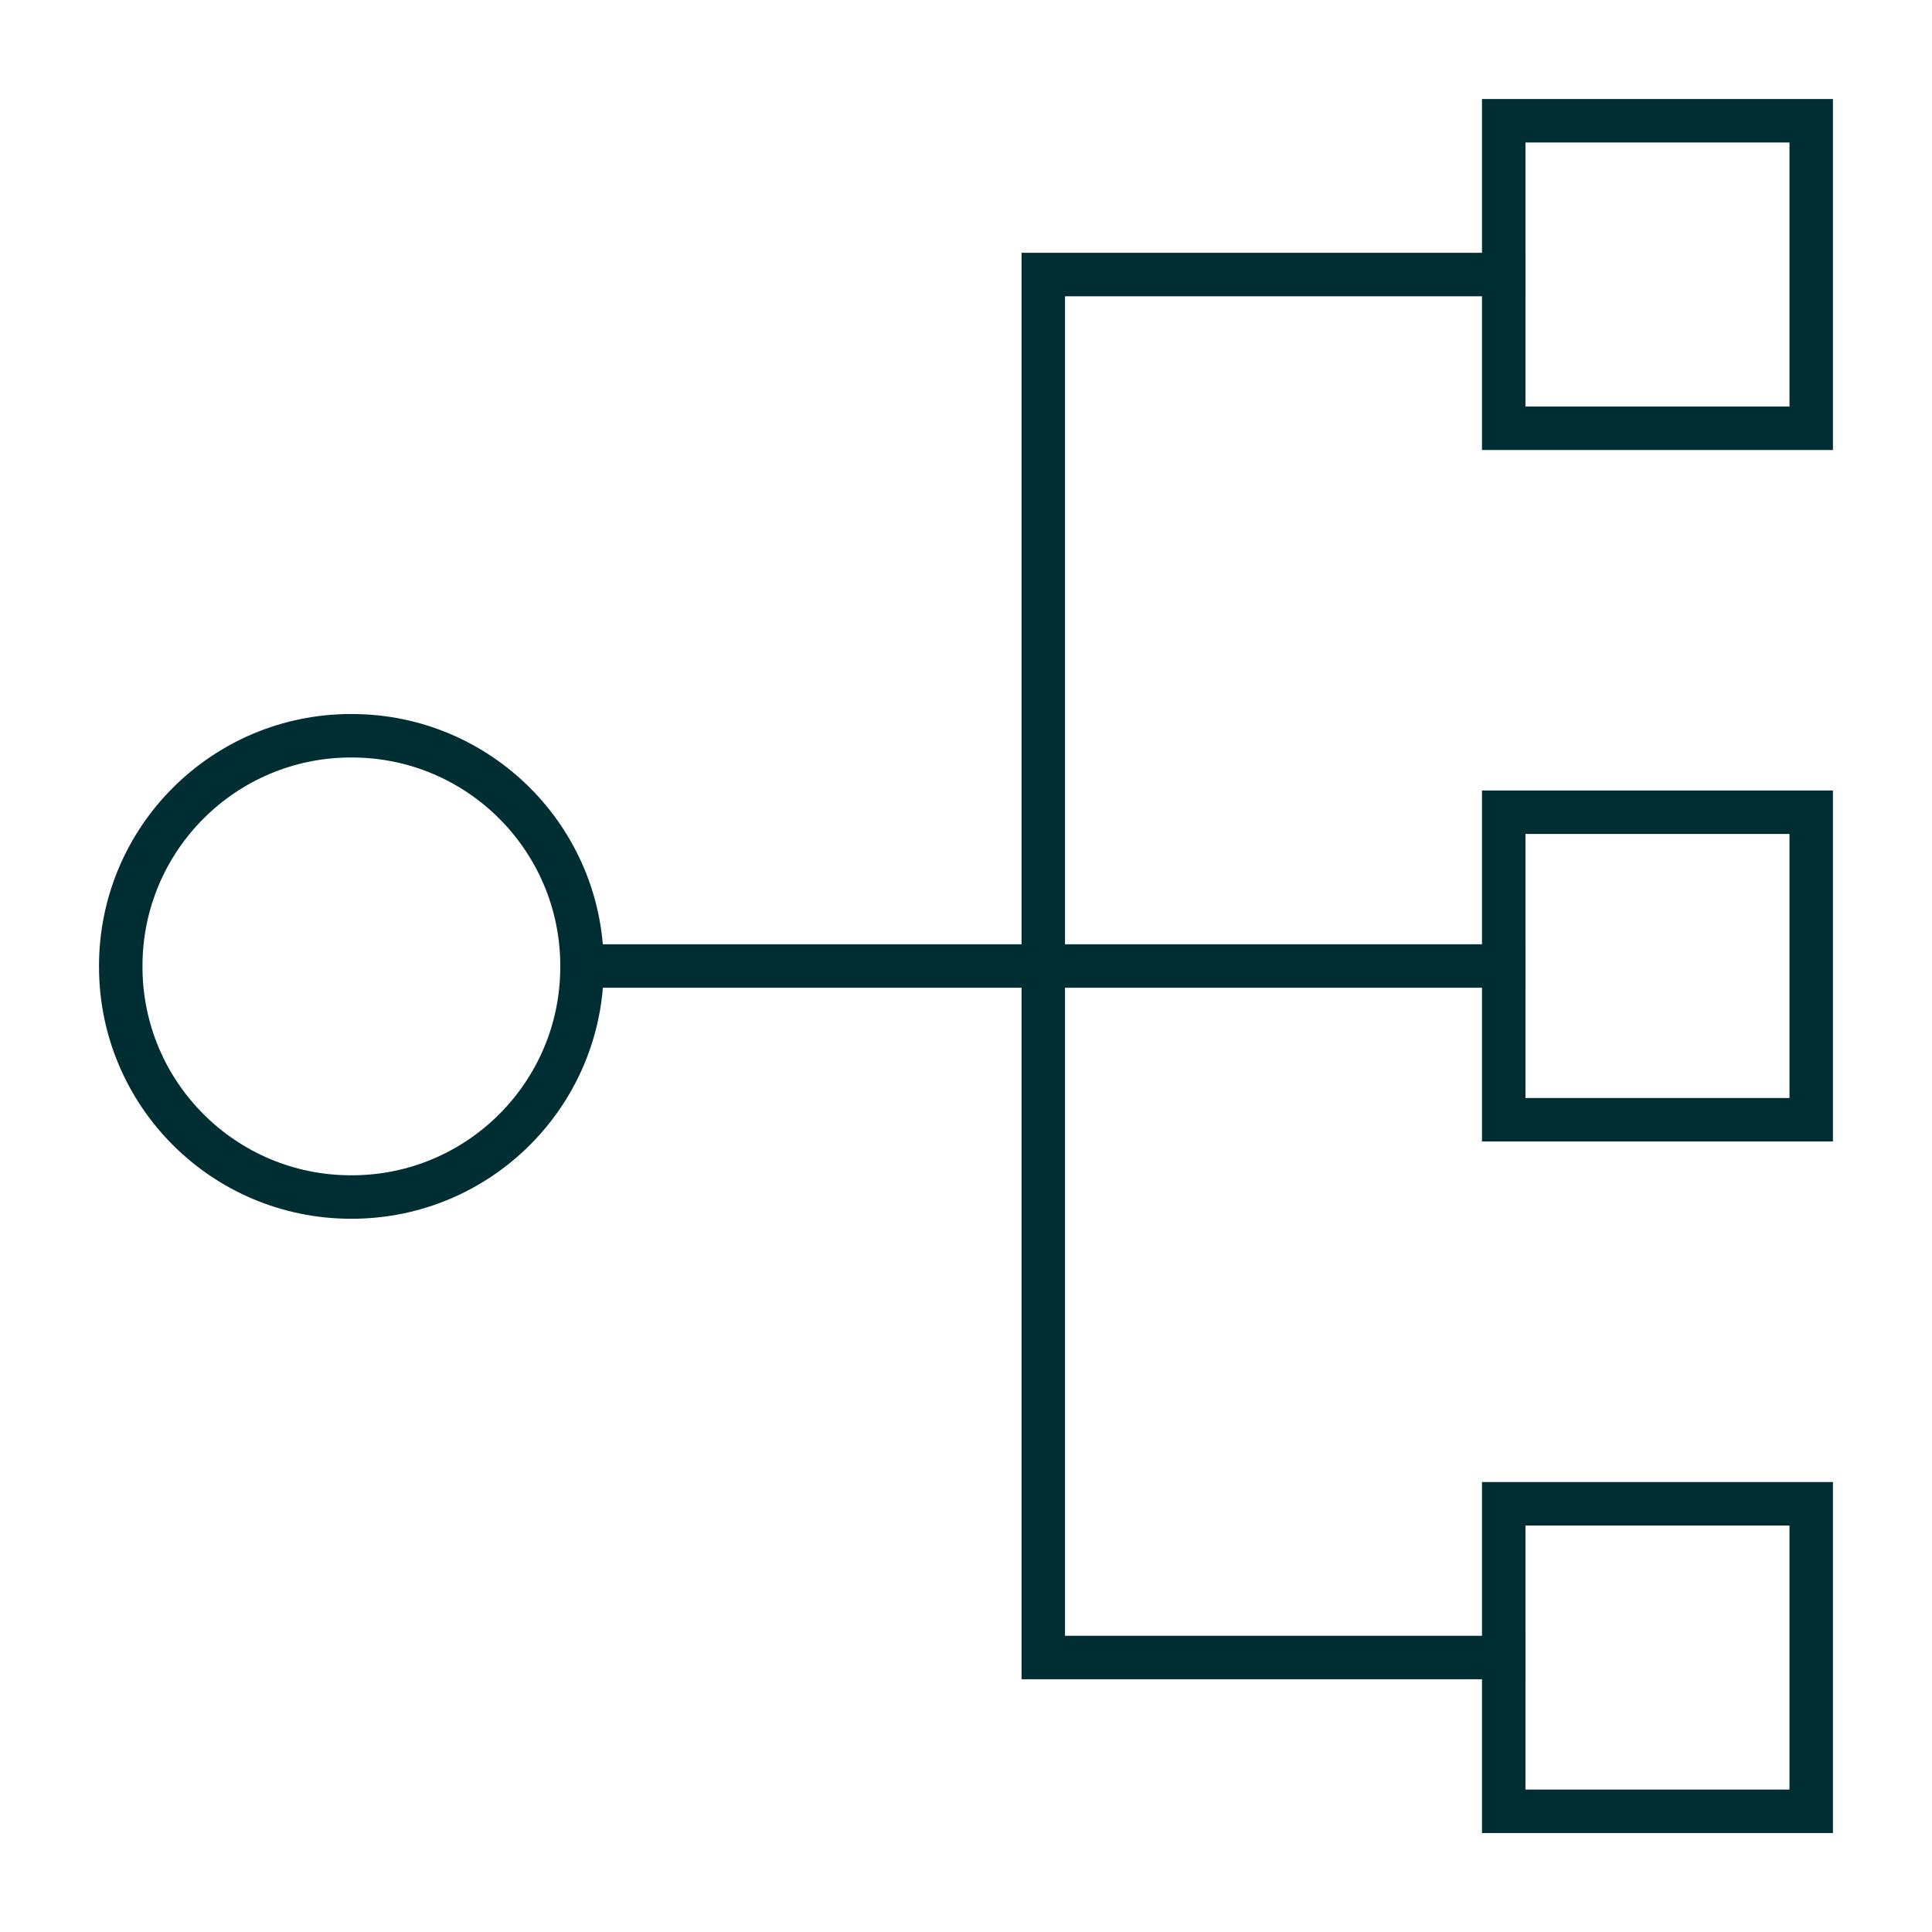 <svg width="40" height="40" viewBox="0 0 40 40" fill="none" xmlns="http://www.w3.org/2000/svg">
<path d="M7.283 15.233H7.267C4.634 15.233 2.5 17.367 2.5 20V20.017C2.5 22.649 4.634 24.783 7.267 24.783H7.283C9.916 24.783 12.05 22.649 12.05 20.017V20C12.05 17.367 9.916 15.233 7.283 15.233Z" stroke="#002E33" stroke-width="0.9" stroke-miterlimit="10" stroke-linecap="square"/>
<path d="M37.499 2.5H31.133V8.867H37.499V2.5Z" stroke="#002E33" stroke-width="0.9" stroke-miterlimit="10" stroke-linecap="square"/>
<path d="M37.499 16.816H31.133V23.183H37.499V16.816Z" stroke="#002E33" stroke-width="0.9" stroke-miterlimit="10" stroke-linecap="square"/>
<path d="M37.499 31.134H31.133V37.501H37.499V31.134Z" stroke="#002E33" stroke-width="0.9" stroke-miterlimit="10" stroke-linecap="square"/>
<path d="M31.133 34.317H21.6V5.684H31.133" stroke="#002E33" stroke-width="0.9" stroke-miterlimit="10" stroke-linecap="square"/>
<path d="M31.134 20H12.051" stroke="#002E33" stroke-width="0.9" stroke-miterlimit="10" stroke-linecap="square"/>
</svg>
